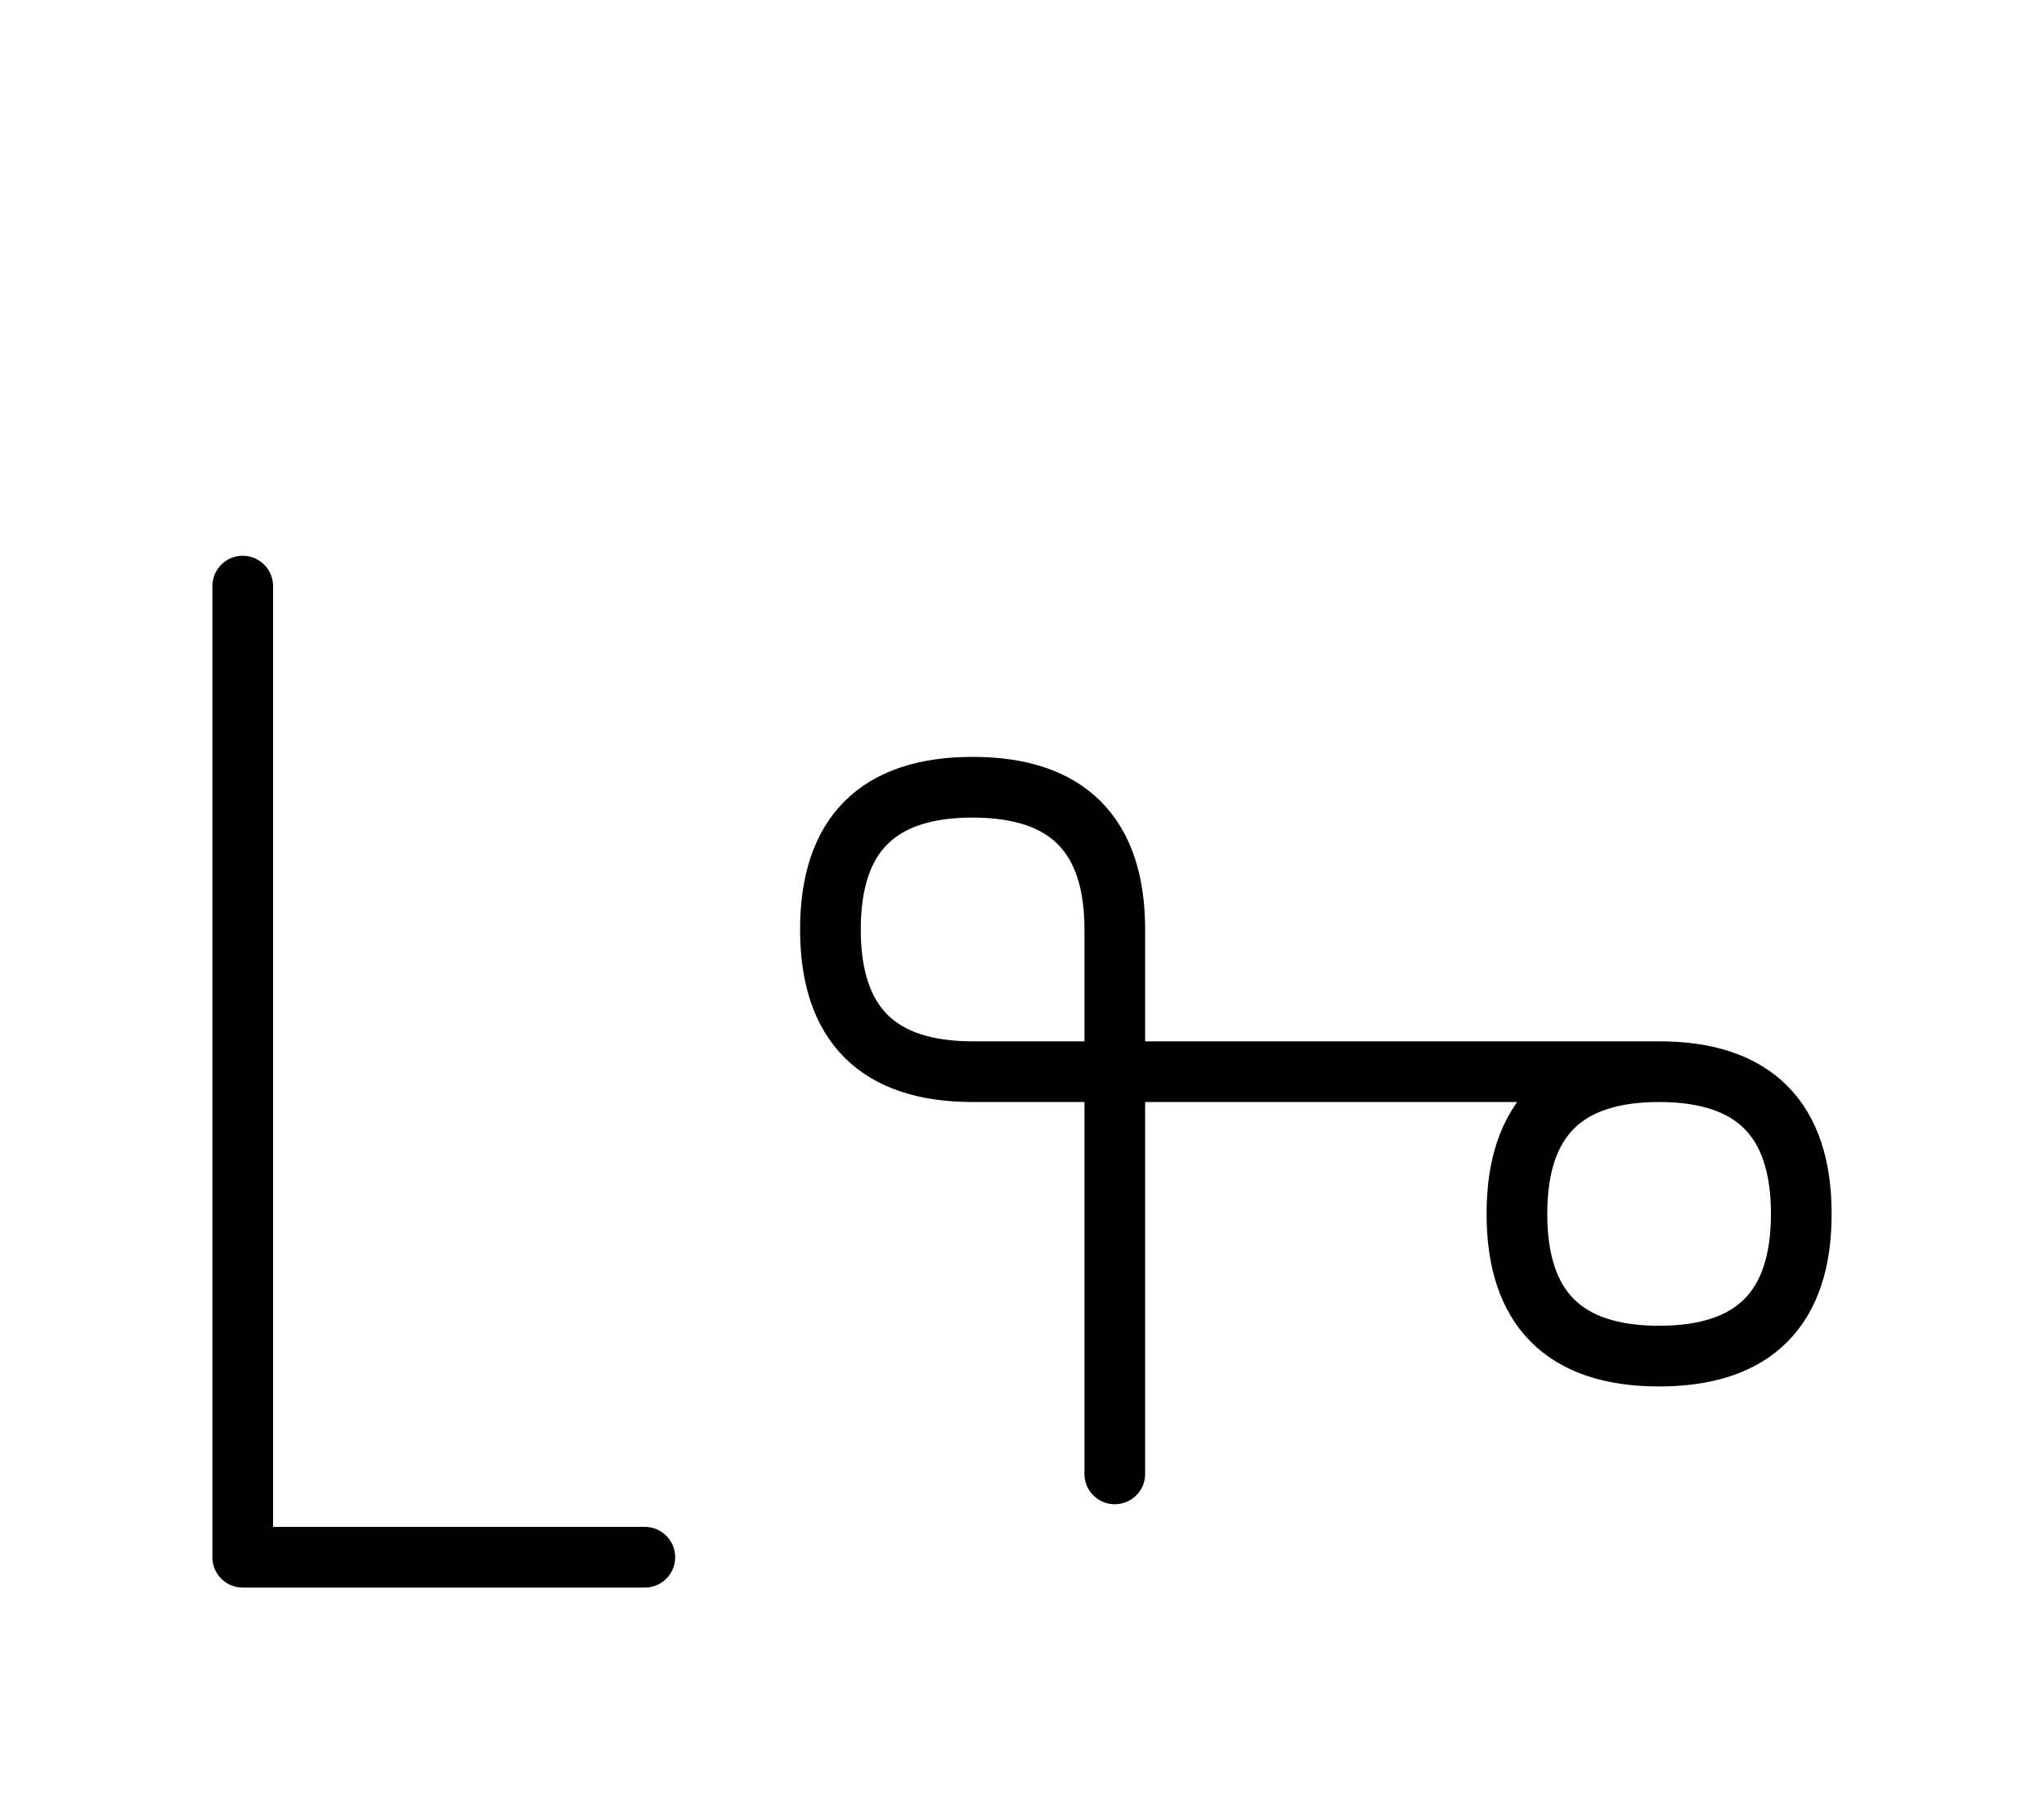 <?xml version="1.0" encoding="UTF-8"?>
<svg xmlns="http://www.w3.org/2000/svg" xmlns:xlink="http://www.w3.org/1999/xlink"
     width="42.107" height="37.071" viewBox="0 0 42.107 37.071">
<defs>
<path d="M27.107,22.071 L31.249,22.071 L20.036,22.071 Q17.107,22.071,17.107,19.142 Q17.107,16.213,20.036,16.213 Q22.965,16.213,22.965,19.142 L22.965,30.355 M27.107,22.071 L22.965,22.071 L34.178,22.071 Q37.107,22.071,37.107,25.0 Q37.107,27.929,34.178,27.929 Q31.249,27.929,31.249,25.0 Q31.249,22.071,34.178,22.071 M5.0,22.071 L5.0,26.213 L5.0,12.071 M5.0,22.071 L5.0,17.929 L5.0,32.071 L13.284,32.071" stroke="black" fill="none" stroke-width="1.25" stroke-linecap="round" stroke-linejoin="round" id="d0" />
</defs>
<use xlink:href="#d0" x="0" y="0" />
</svg>